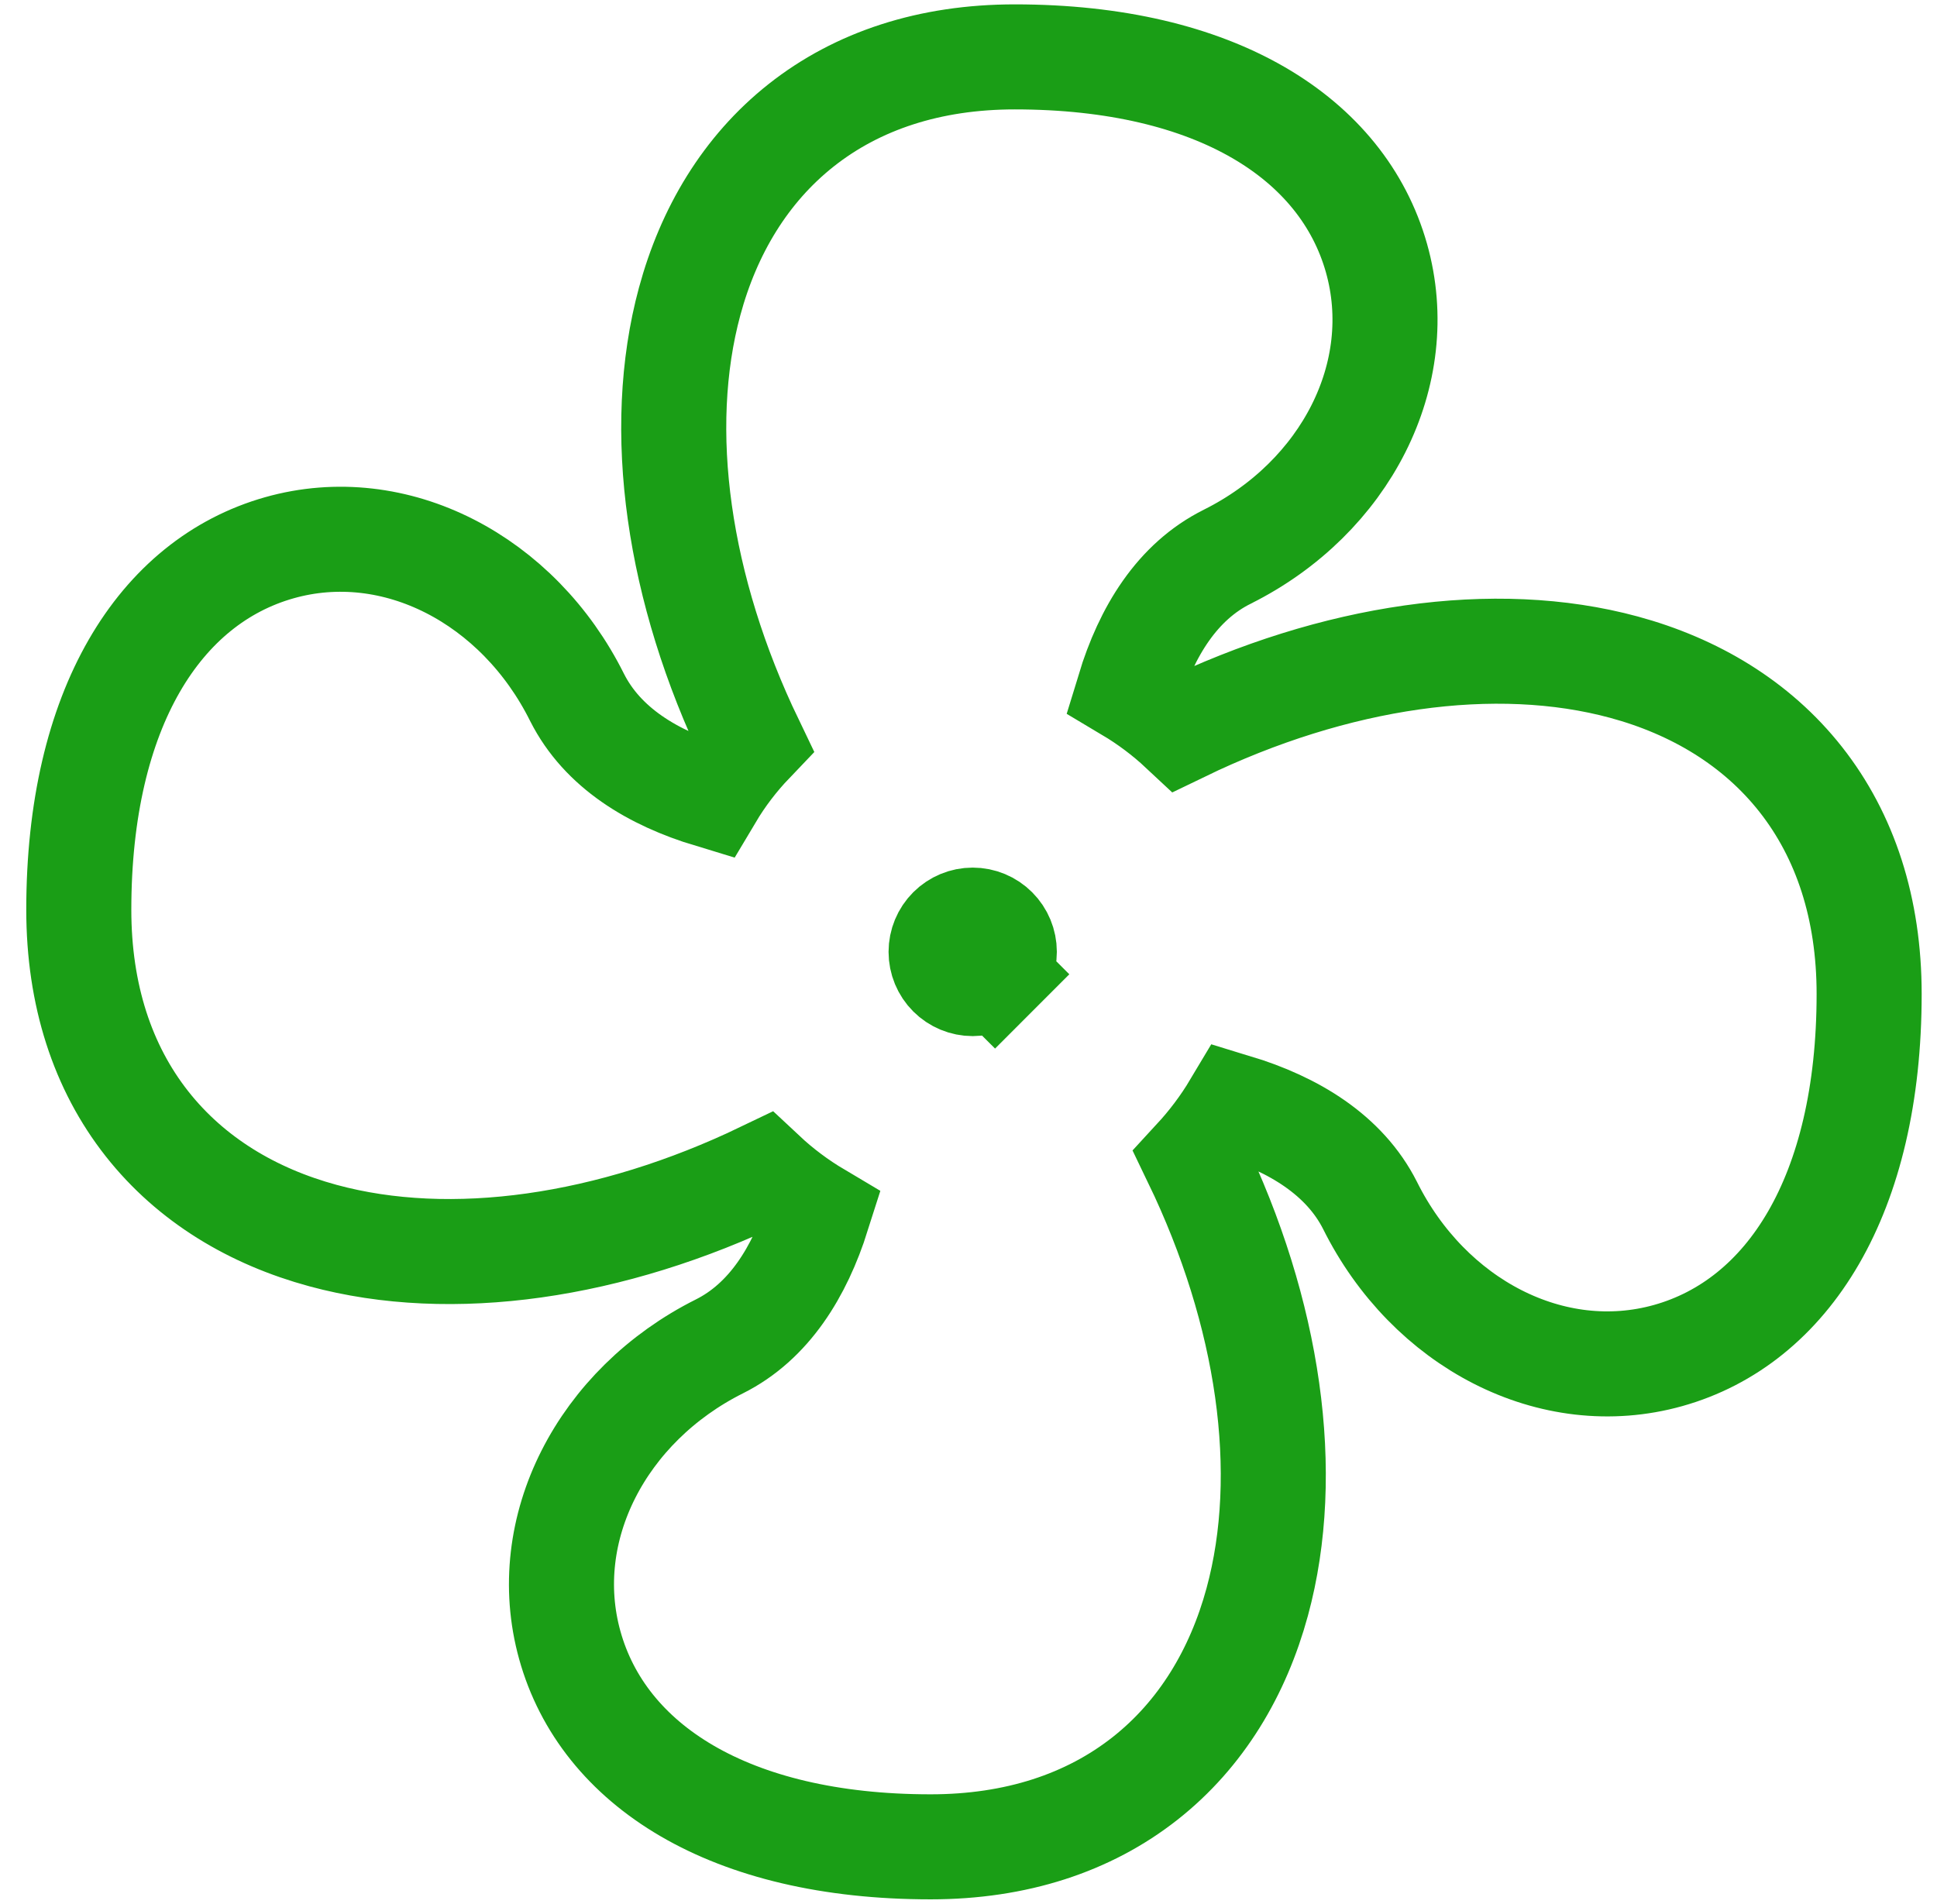 <svg width="59" height="58" viewBox="0 0 59 58" fill="none" xmlns="http://www.w3.org/2000/svg">
<path d="M37.387 16.959L37.392 16.956C40.978 15.16 42.926 11.393 41.925 7.857C40.894 4.217 37.048 1.733 30.91 1.733C28.32 1.733 26.12 2.46 24.406 3.814C22.7 5.163 21.585 7.047 21.007 9.181C19.947 13.094 20.645 17.954 22.882 22.607C22.41 23.101 21.993 23.647 21.643 24.235C19.882 23.702 18.353 22.783 17.578 21.25C15.789 17.656 12.036 15.688 8.503 16.69C4.869 17.721 2.4 21.576 2.4 27.717C2.4 30.314 3.124 32.519 4.476 34.237C5.823 35.948 7.705 37.065 9.837 37.644C13.749 38.707 18.608 38.006 23.256 35.772C23.757 36.241 24.311 36.656 24.906 37.009C24.354 38.751 23.426 40.262 21.915 41.019C18.332 42.813 16.372 46.583 17.355 50.122C18.369 53.773 22.206 56.267 28.347 56.267C30.948 56.267 33.157 55.539 34.878 54.183C36.592 52.833 37.712 50.946 38.294 48.808C39.363 44.88 38.66 39.999 36.41 35.335C36.869 34.837 37.278 34.296 37.627 33.711C39.398 34.249 40.952 35.186 41.73 36.724C43.519 40.319 47.276 42.29 50.813 41.298C54.455 40.276 56.933 36.426 56.933 30.283C56.933 27.679 56.205 25.467 54.848 23.744C53.496 22.028 51.607 20.908 49.467 20.327C45.539 19.261 40.661 19.968 35.997 22.225C35.505 21.765 34.965 21.36 34.386 21.015C34.923 19.25 35.856 17.717 37.387 16.959ZM28.948 28.316C29.129 28.135 29.374 28.033 29.628 28.033C29.883 28.033 30.127 28.135 30.308 28.316C30.489 28.497 30.591 28.743 30.591 29C30.591 29.257 30.489 29.503 30.308 29.684L31.44 30.815L30.308 29.684C30.127 29.865 29.883 29.967 29.628 29.967C29.374 29.967 29.129 29.865 28.948 29.684C28.767 29.503 28.665 29.257 28.665 29C28.665 28.743 28.767 28.497 28.948 28.316Z" stroke="#1A9E16" stroke-width="3.2"/>
</svg>
